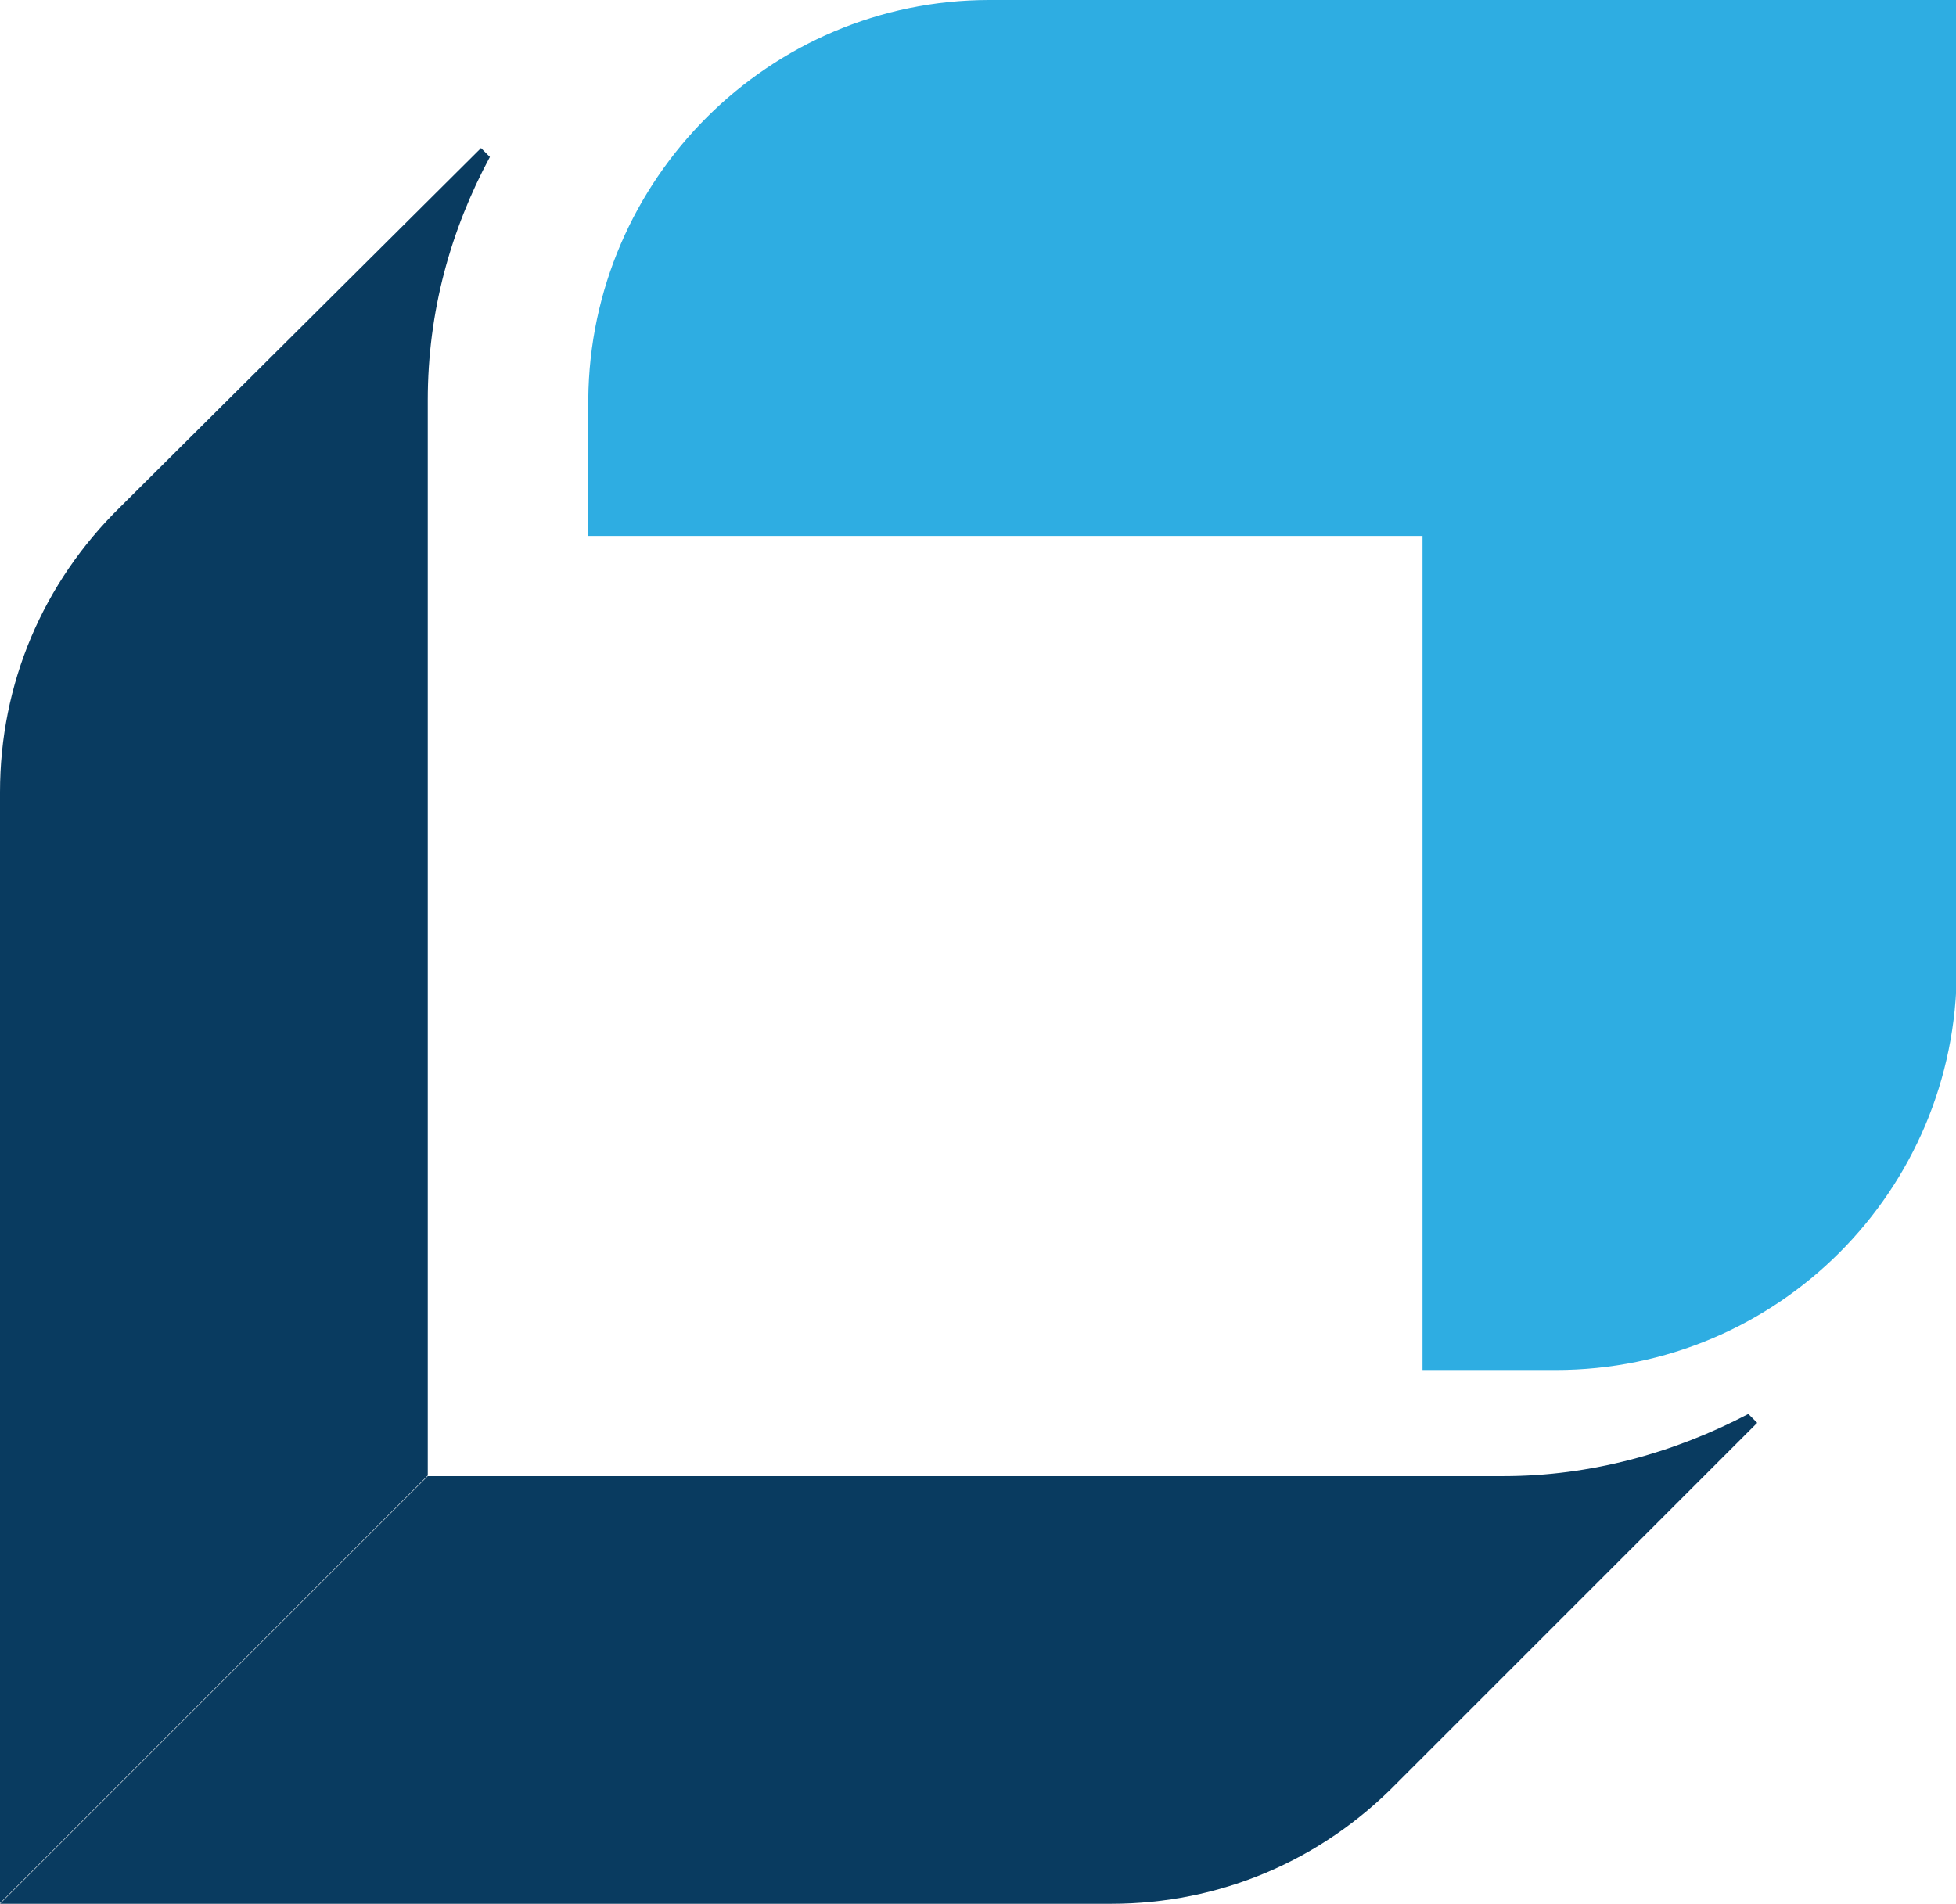 <svg version="1.1" id="Layer_1" xmlns="http://www.w3.org/2000/svg" xmlns:xlink="http://www.w3.org/1999/xlink" x="0px" y="0px" viewBox="-349 147.4 110.2 107.3" style="enable-background:new -349 147.4 110.2 107.3;" xml:space="preserve">
 <style type="text/css">
  .st0{fill:#2EADE2;}
	.st1{fill:#093B60;}
 </style>
 <title>
  Group 11
 </title>
 <g id="Page-1">
  <g id="Page-Sample" transform="translate(-1779, -686)">
   <g id="Group-4" transform="translate(1755, 641)">
    <g id="Group-3" transform="translate(24, 37)">
     <g id="Group-11" transform="translate(0, 8)">
      <g id="Arrow" transform="translate(7.944, 0)">
       <path id="Fill-2" class="st0" d="M-301.2,147.4c-12.4,0-22.5,10.1-22.6,22.5l0,0v7.7h47v47h7.5c12.5,0,22.6-10.1,22.6-22.6
							l0,0v-54.6H-301.2z">
       </path>
      </g>
      <g id="Bottom-window" transform="translate(0, 18.778)">
       <path id="Fill-5" class="st1" d="M-264.3,211.8h-60.6l-24.1,24.1h62.6c6.1,0,11.8-2.4,16.1-6.8l0,0l20.3-20.3l-0.5-0.5
							C-254.7,210.5-259.4,211.8-264.3,211.8">
       </path>
      </g>
      <g id="Left-window" transform="translate(0, 1.444)">
       <path id="Fill-8" class="st1" d="M-342.2,174.5c-4.4,4.3-6.8,10-6.8,16.1l0,0v62.6l24.1-24.1v-60.6c0-5,1.3-9.6,3.5-13.7l0,0
							l-0.5-0.5L-342.2,174.5z">
       </path>
      </g>
     </g>
    </g>
   </g>
  </g>
 </g>
</svg>